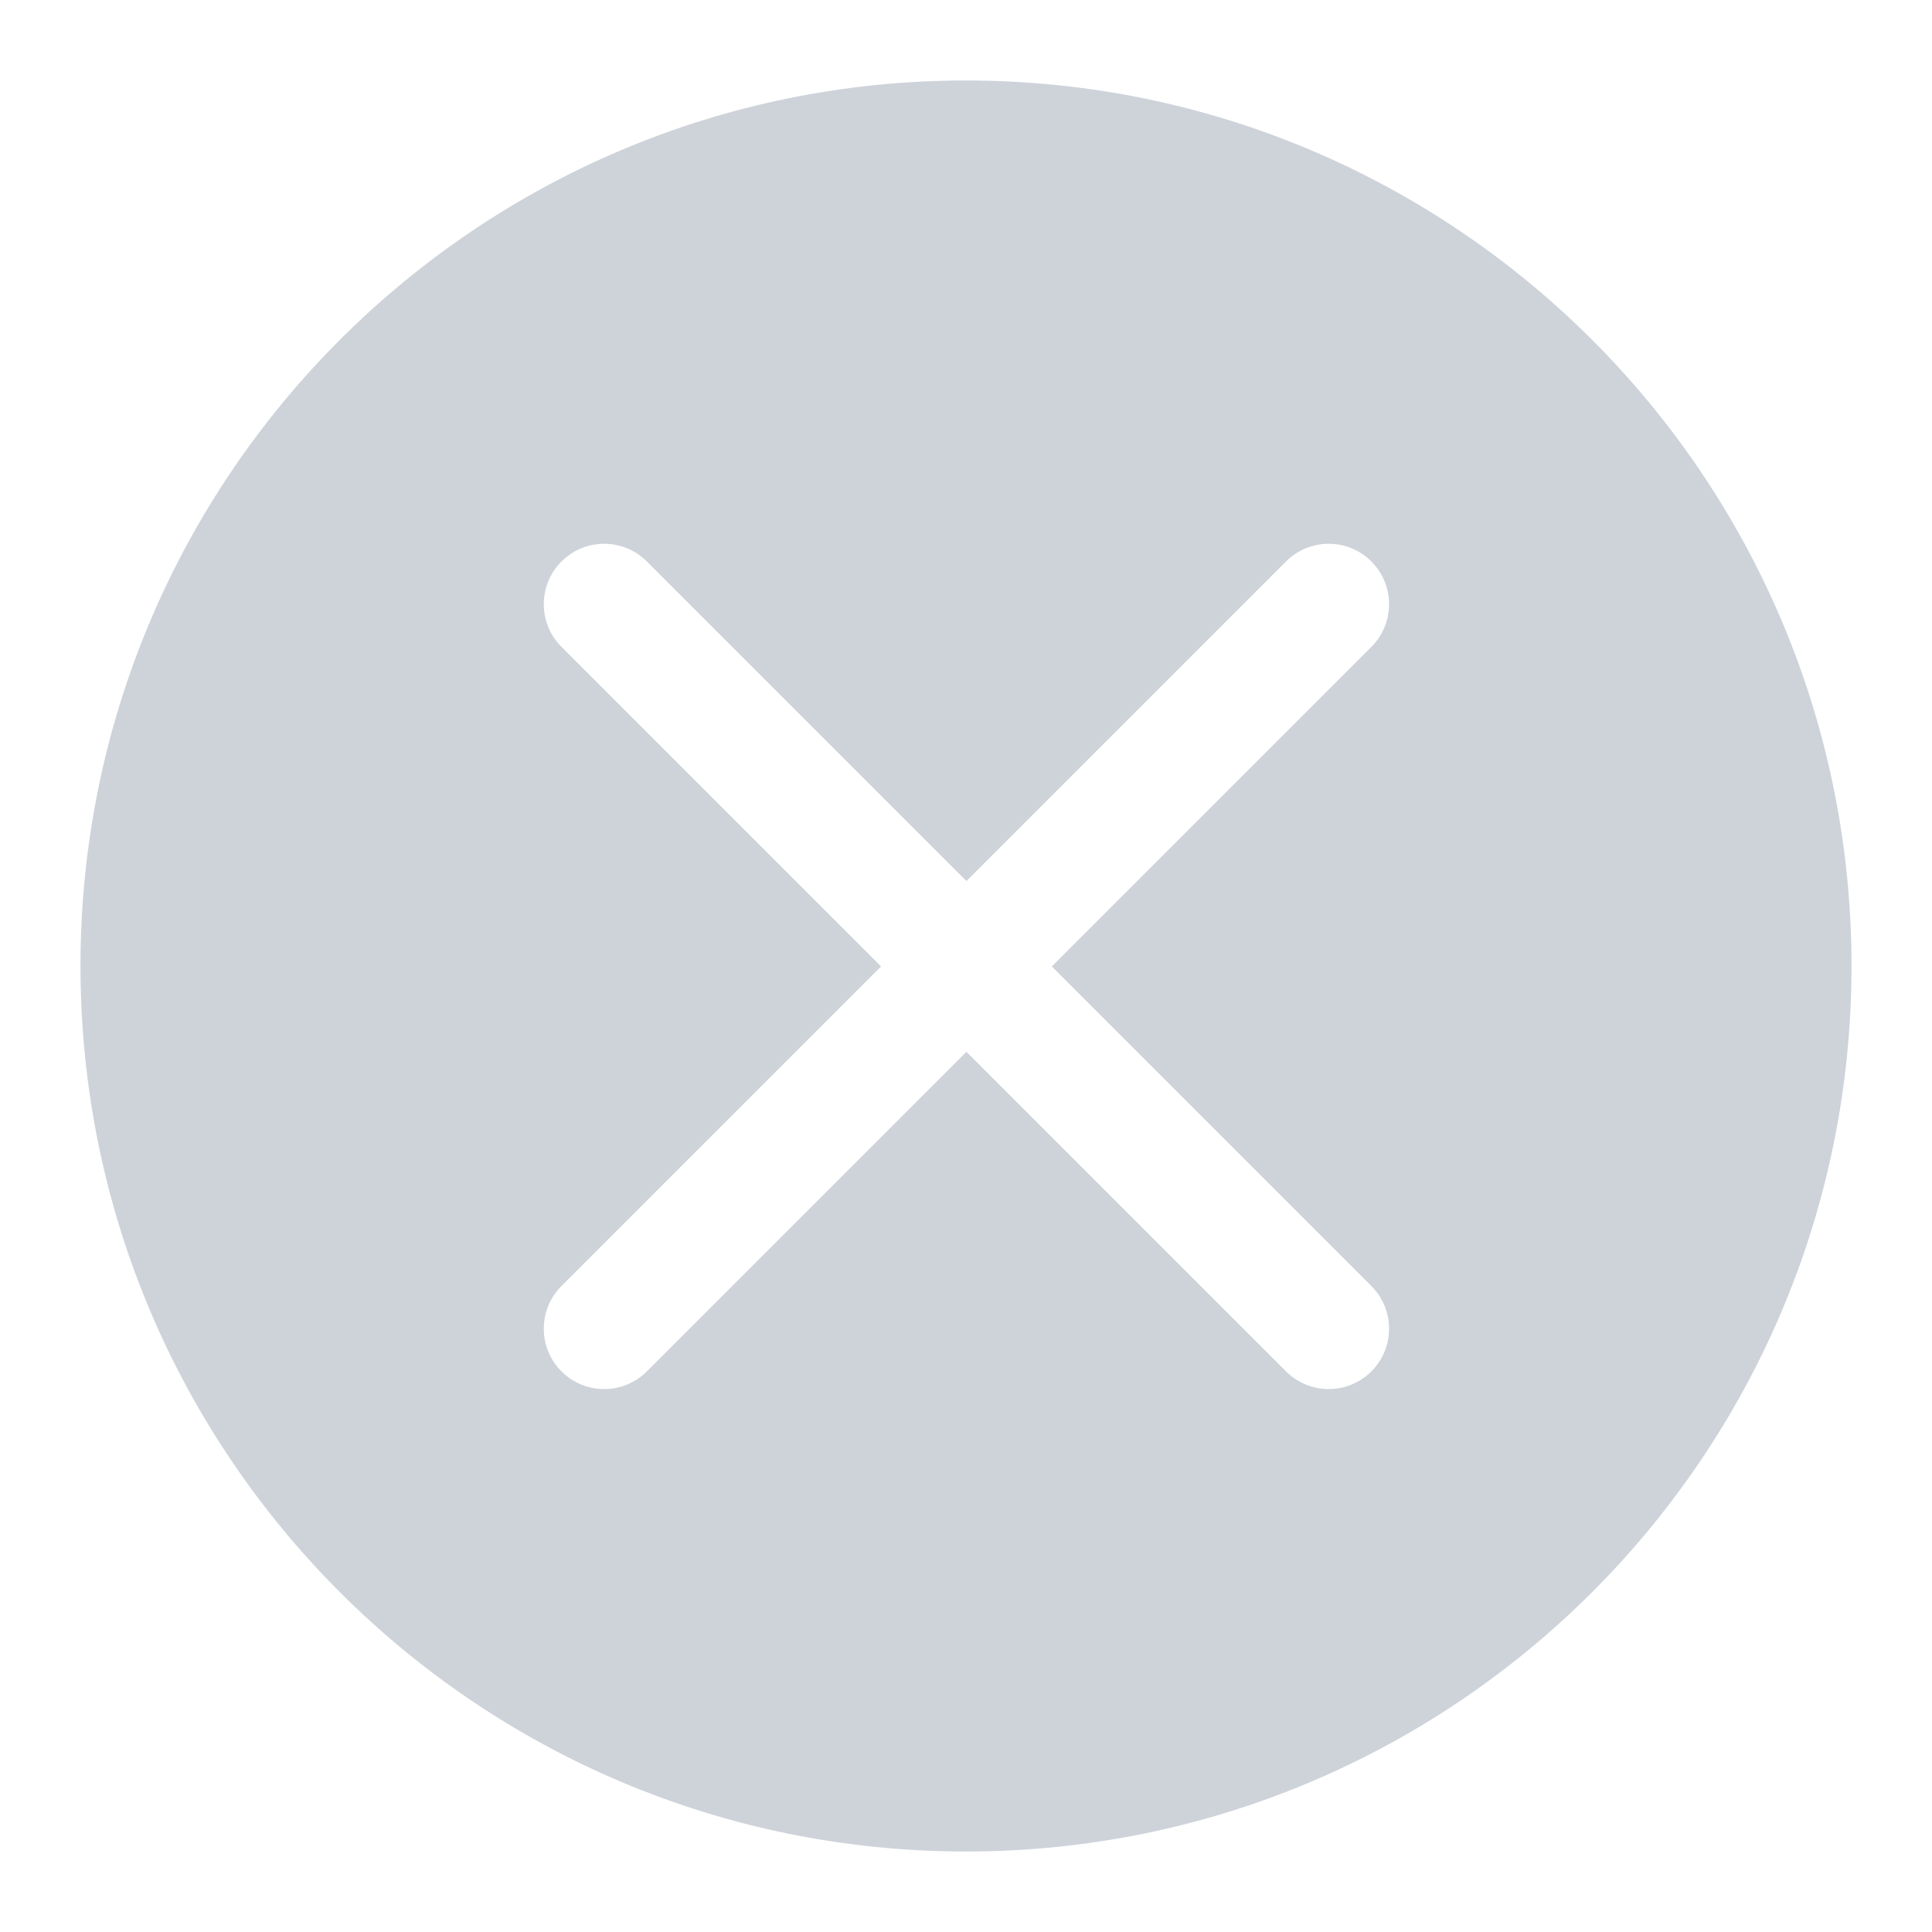 <svg width="32" height="32" viewBox="0 0 32 32" fill="none" xmlns="http://www.w3.org/2000/svg">
<g opacity="0.4">
<path fill-rule="evenodd" clip-rule="evenodd" d="M16 1.333C7.9 1.333 1.333 7.9 1.333 16C1.333 24.1 7.9 30.667 16 30.667C24.1 30.667 30.667 24.1 30.667 16C30.667 7.9 24.1 1.333 16 1.333ZM22.714 10.714C23.105 10.324 23.105 9.691 22.714 9.3C22.324 8.909 21.691 8.909 21.3 9.3L16.007 14.593L10.714 9.3C10.324 8.909 9.691 8.909 9.3 9.3C8.909 9.691 8.909 10.324 9.3 10.714L14.593 16.007L9.3 21.3C8.909 21.691 8.909 22.324 9.3 22.714C9.691 23.105 10.324 23.105 10.714 22.714L16.007 17.421L21.3 22.714C21.691 23.105 22.324 23.105 22.714 22.714C23.105 22.324 23.105 21.691 22.714 21.3L17.421 16.007L22.714 10.714Z" fill="#8592A2"/>
</g>
</svg>
